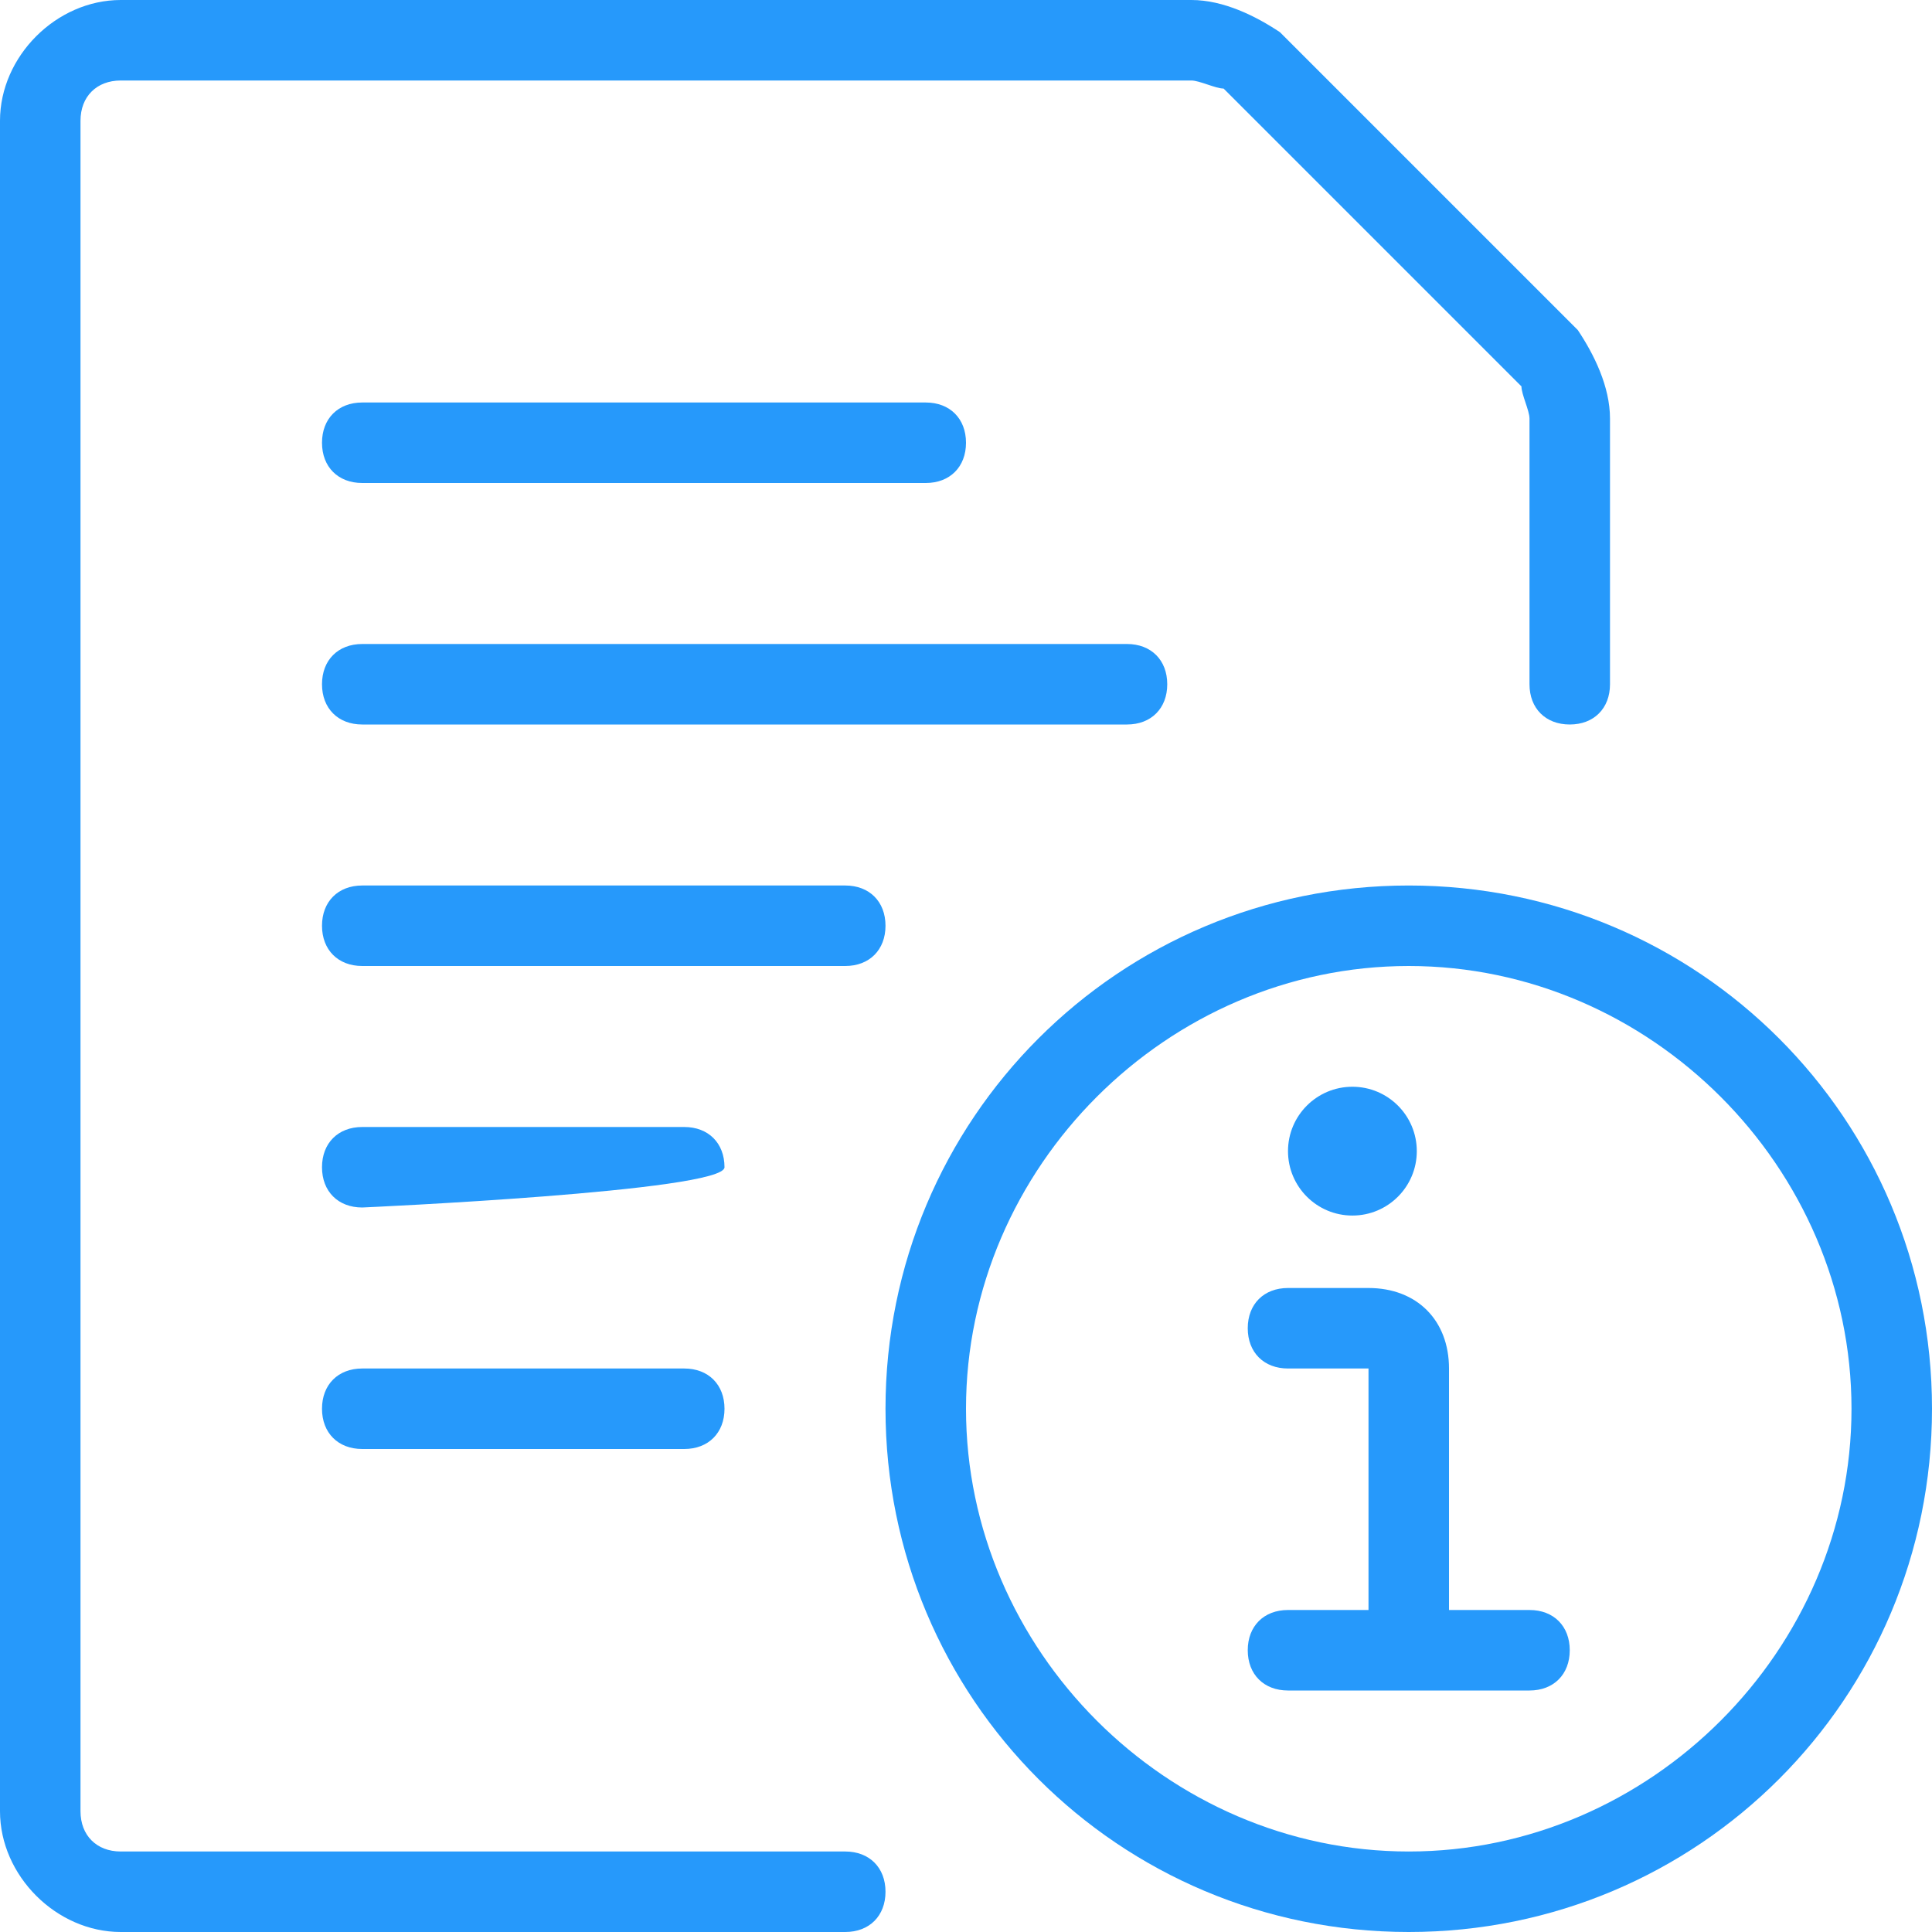 <?xml version="1.0" encoding="UTF-8"?> <!-- Generator: Adobe Illustrator 23.0.1, SVG Export Plug-In . SVG Version: 6.00 Build 0) --> <svg xmlns="http://www.w3.org/2000/svg" xmlns:xlink="http://www.w3.org/1999/xlink" id="Layer_1" x="0px" y="0px" viewBox="0 0 24 24" style="enable-background:new 0 0 24 24;" xml:space="preserve"> <style type="text/css"> .st0{fill:#2699FB;} </style> <g> <title>common-file-text-info</title> <path class="st0" d="M4.5,9C4.2,9,4,8.8,4,8.5S4.2,8,4.5,8H14c0.3,0,0.5,0.2,0.5,0.5S14.3,9,14,9H4.5z"></path> <path class="st0" d="M4.5,12C4.2,12,4,11.8,4,11.5S4.2,11,4.5,11h6c0.3,0,0.5,0.2,0.5,0.5S10.8,12,10.5,12H4.5z"></path> <path class="st0" d="M4.5,6C4.2,6,4,5.8,4,5.5S4.2,5,4.5,5h7C11.8,5,12,5.2,12,5.5S11.8,6,11.5,6H4.5z"></path> <path class="st0" d="M4.5,15C4.2,15,4,14.8,4,14.5S4.2,14,4.5,14h4C8.8,14,9,14.2,9,14.5S4.5,15,4.5,15z"></path> <path class="st0" d="M4.5,18C4.2,18,4,17.8,4,17.5S4.2,17,4.5,17h4C8.8,17,9,17.2,9,17.5S8.8,18,8.5,18H4.5z"></path> <path class="st0" d="M1.5,24C0.7,24,0,23.3,0,22.5v-21C0,0.7,0.7,0,1.5,0h13.3c0.4,0,0.8,0.2,1.1,0.4l3.7,3.7 C19.8,4.4,20,4.8,20,5.2v3.3C20,8.8,19.8,9,19.5,9S19,8.8,19,8.5V5.2c0-0.1-0.1-0.3-0.1-0.4l-3.7-3.7C15.1,1.1,14.9,1,14.8,1H1.5 C1.2,1,1,1.2,1,1.5v21C1,22.8,1.2,23,1.5,23h9c0.3,0,0.5,0.2,0.5,0.5S10.8,24,10.5,24H1.5z"></path> <path class="st0" d="M17.5,24c-3.6,0-6.5-2.9-6.5-6.5s2.9-6.5,6.5-6.5s6.5,2.9,6.5,6.5S21.1,24,17.5,24z M17.5,12 c-3,0-5.5,2.5-5.5,5.5s2.5,5.5,5.5,5.5s5.5-2.5,5.5-5.5S20.5,12,17.5,12z"></path> <circle class="st0" cx="16.8" cy="14.3" r="0.8"></circle> <path class="st0" d="M16,21c-0.3,0-0.5-0.2-0.5-0.5S15.7,20,16,20h1v-3h-1c-0.3,0-0.5-0.2-0.5-0.5S15.7,16,16,16h1c0.6,0,1,0.4,1,1 v3h1c0.3,0,0.5,0.2,0.5,0.5S19.3,21,19,21H16z"></path> </g> </svg> 